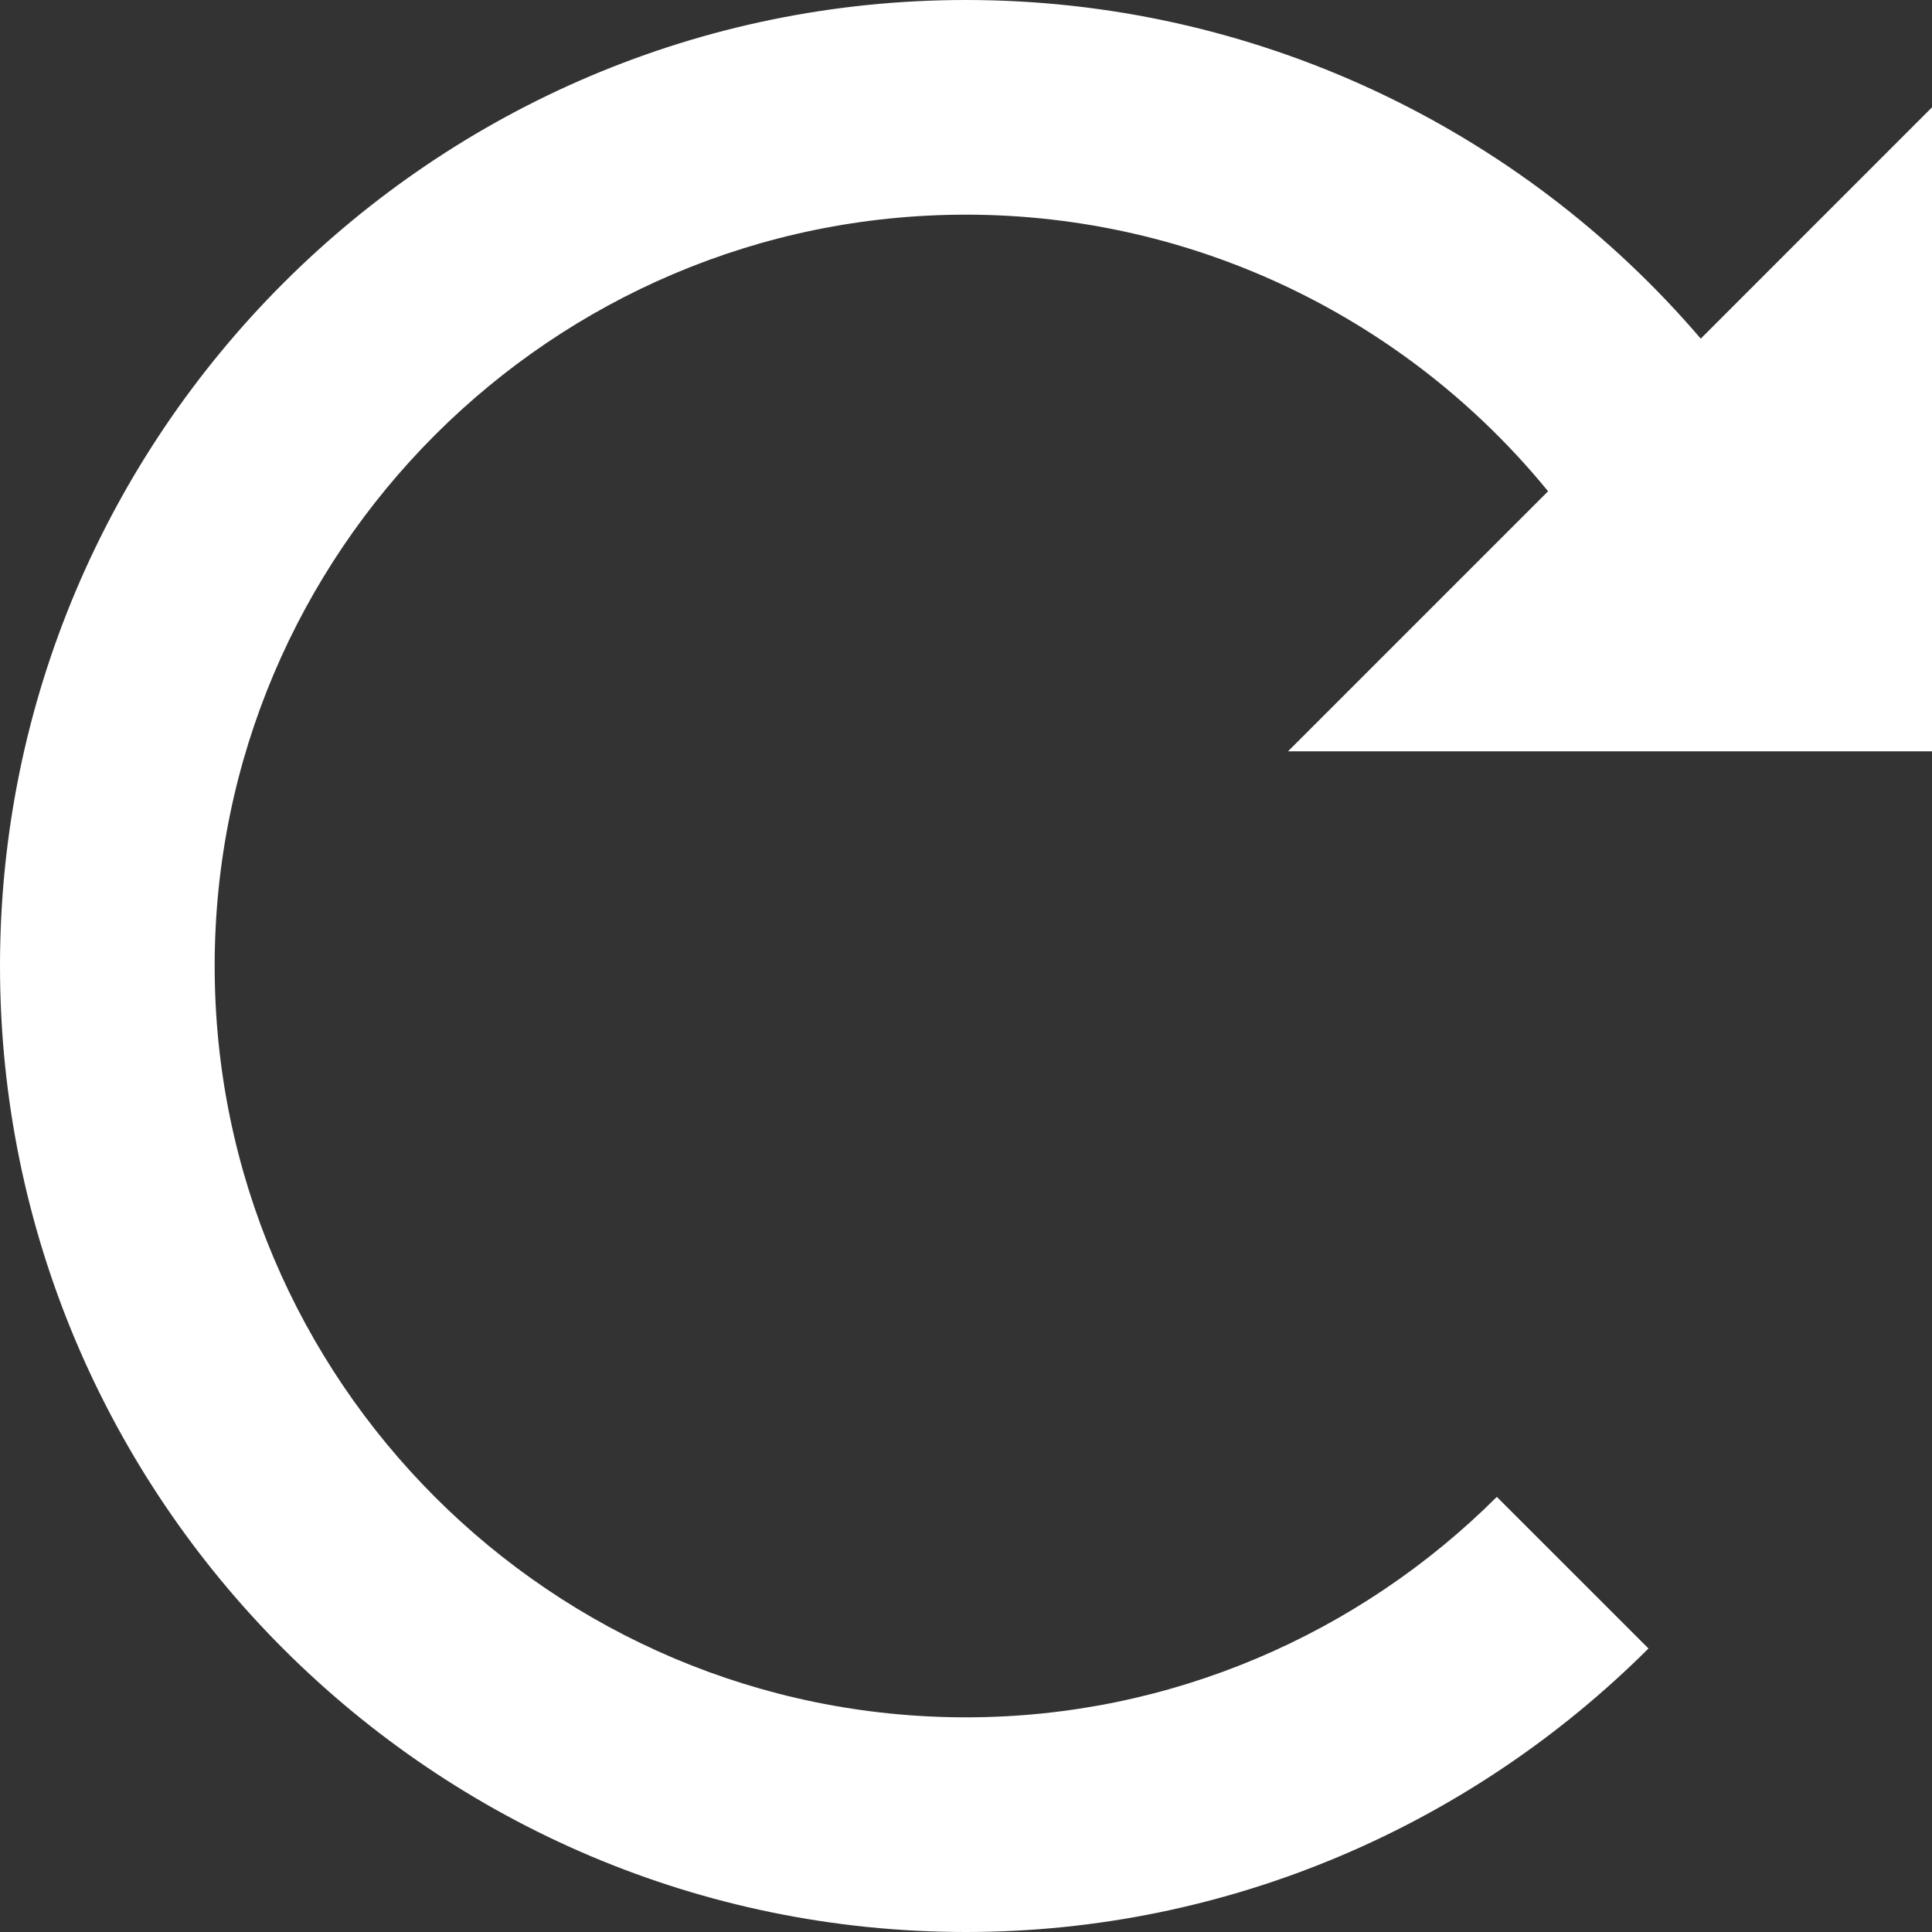 <?xml version="1.0" encoding="UTF-8"?>
<svg id="Ebene_2" data-name="Ebene 2" xmlns="http://www.w3.org/2000/svg" viewBox="0 0 36 36">
  <rect x="0" y="0" width="36" height="36" fill="#333333" stroke="none"/>
  <g id="katman_1" data-name="katman 1">
    <path d="M36,14h-12l4.846-4.846c-2.619-3.208-6.572-5.154-10.846-5.154-3.859,0-7.359,1.57-9.895,4.106-2.535,2.535-4.105,6.035-4.105,9.894,0,7.72,6.281,14,14,14,3.805,0,7.328-1.551,9.891-4.108l2.826,2.825c-3.297,3.289-7.826,5.283-12.717,5.283C8.074,36,0,27.926,0,18,0,13.038,2.019,8.537,5.277,5.278,8.537,2.019,13.037,0,18,0c5.353,0,10.324,2.371,13.691,6.31l4.309-4.31V14Z" style="fill: #fff;"/>
  </g>
</svg>